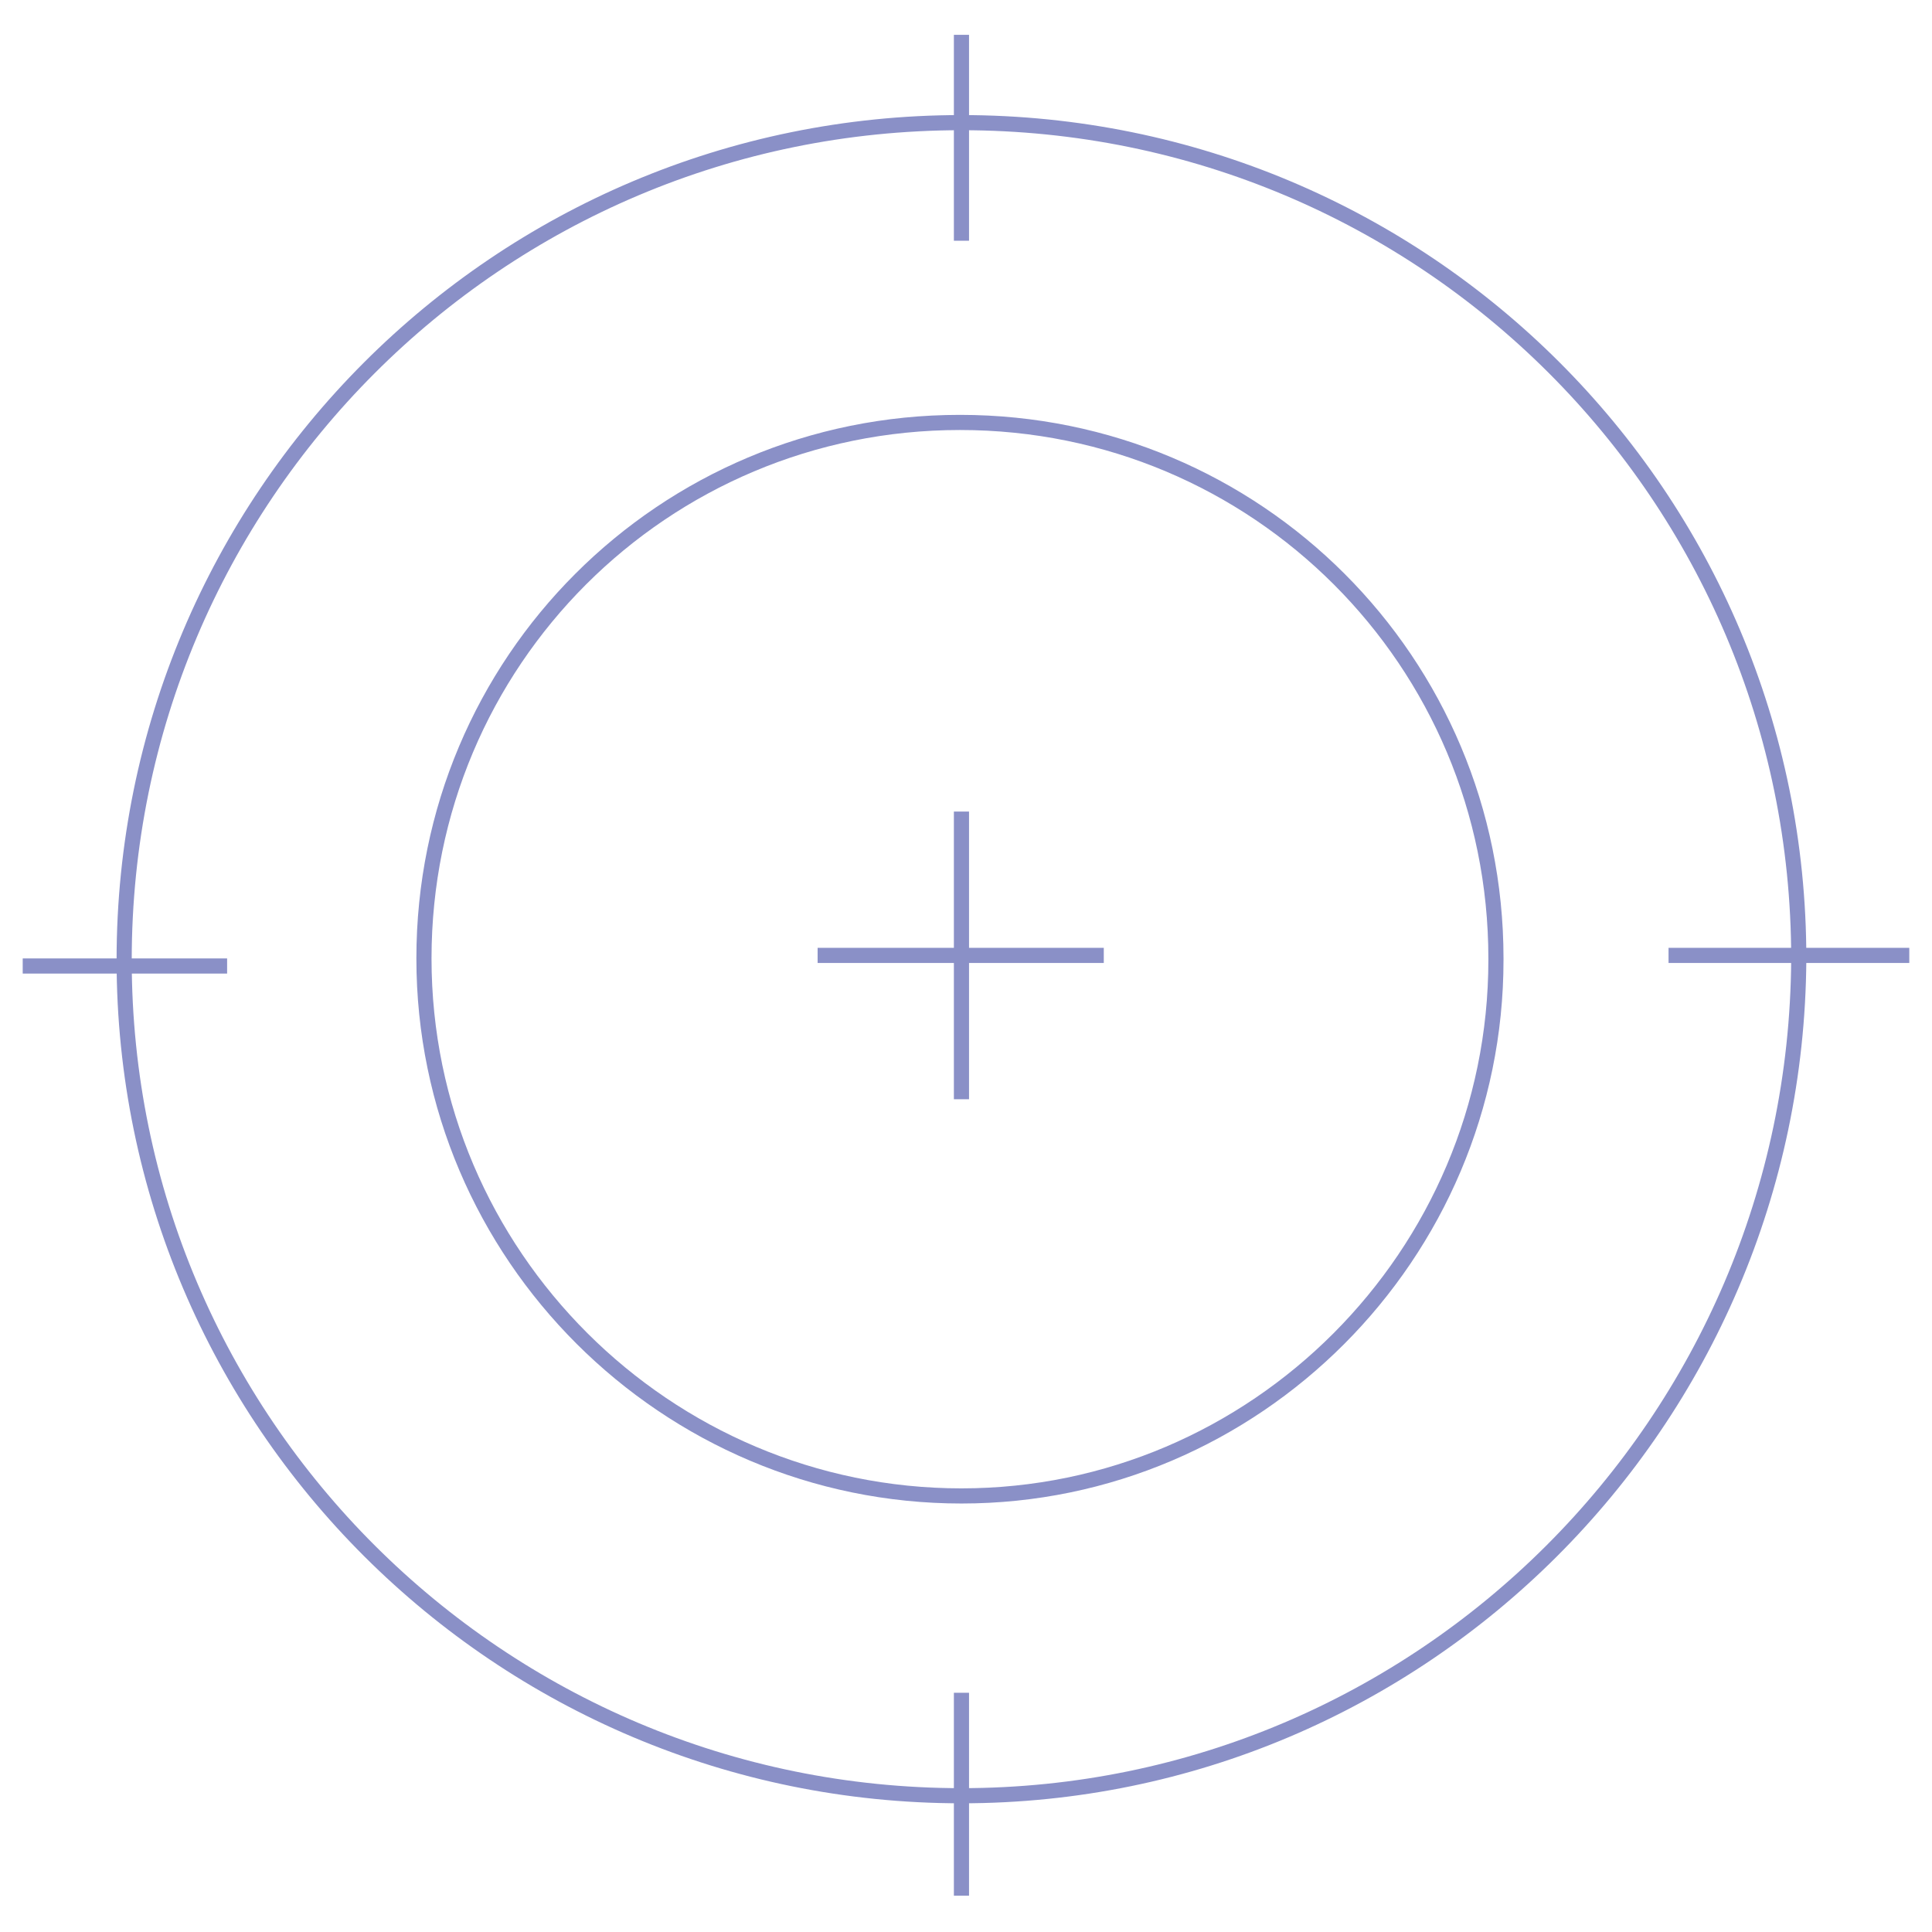 <?xml version="1.0" encoding="utf-8"?>
<!-- Generator: Adobe Illustrator 26.3.1, SVG Export Plug-In . SVG Version: 6.00 Build 0)  -->
<svg version="1.1" id="Layer_1" xmlns="http://www.w3.org/2000/svg" xmlns:xlink="http://www.w3.org/1999/xlink" x="0px" y="0px"
	 viewBox="0 0 127.6 127.6" style="enable-background:new 0 0 127.6 127.6;" xml:space="preserve">
<style type="text/css">
	.st0{fill:none;stroke:#8A90C7;stroke-miterlimit:10;}
</style>
<g>
	<line class="st0" x1="126.1" y1="63.1" x2="110.2" y2="63.1"/>
	<path class="st0" d="M63.5,118.6C33,118.6,8.2,93.9,8.2,63.4S32.9,8.1,63.5,8.1s55.3,24.7,55.3,55.2c0,0,0,0,0,0.1
		C118.6,93.9,93.9,118.6,63.5,118.6z"/>
	<path class="st0" d="M63.5,98.8C44,98.8,28,82.9,28,63.3s15.8-35.4,35.4-35.4s35.4,15.8,35.4,35.4v0.1
		C98.8,82.9,82.9,98.8,63.5,98.8z"/>
	<line class="st0" x1="63.5" y1="2.3" x2="63.5" y2="15.9"/>
	<polyline class="st0" points="15,63.8 1.5,63.8 2,63.8 	"/>
	<line class="st0" x1="63.5" y1="111.8" x2="63.5" y2="125.2"/>
	<line class="st0" x1="63.5" y1="53.6" x2="63.5" y2="72.6"/>
	<line class="st0" x1="72.9" y1="63.1" x2="54" y2="63.1"/>
</g>
</svg>
